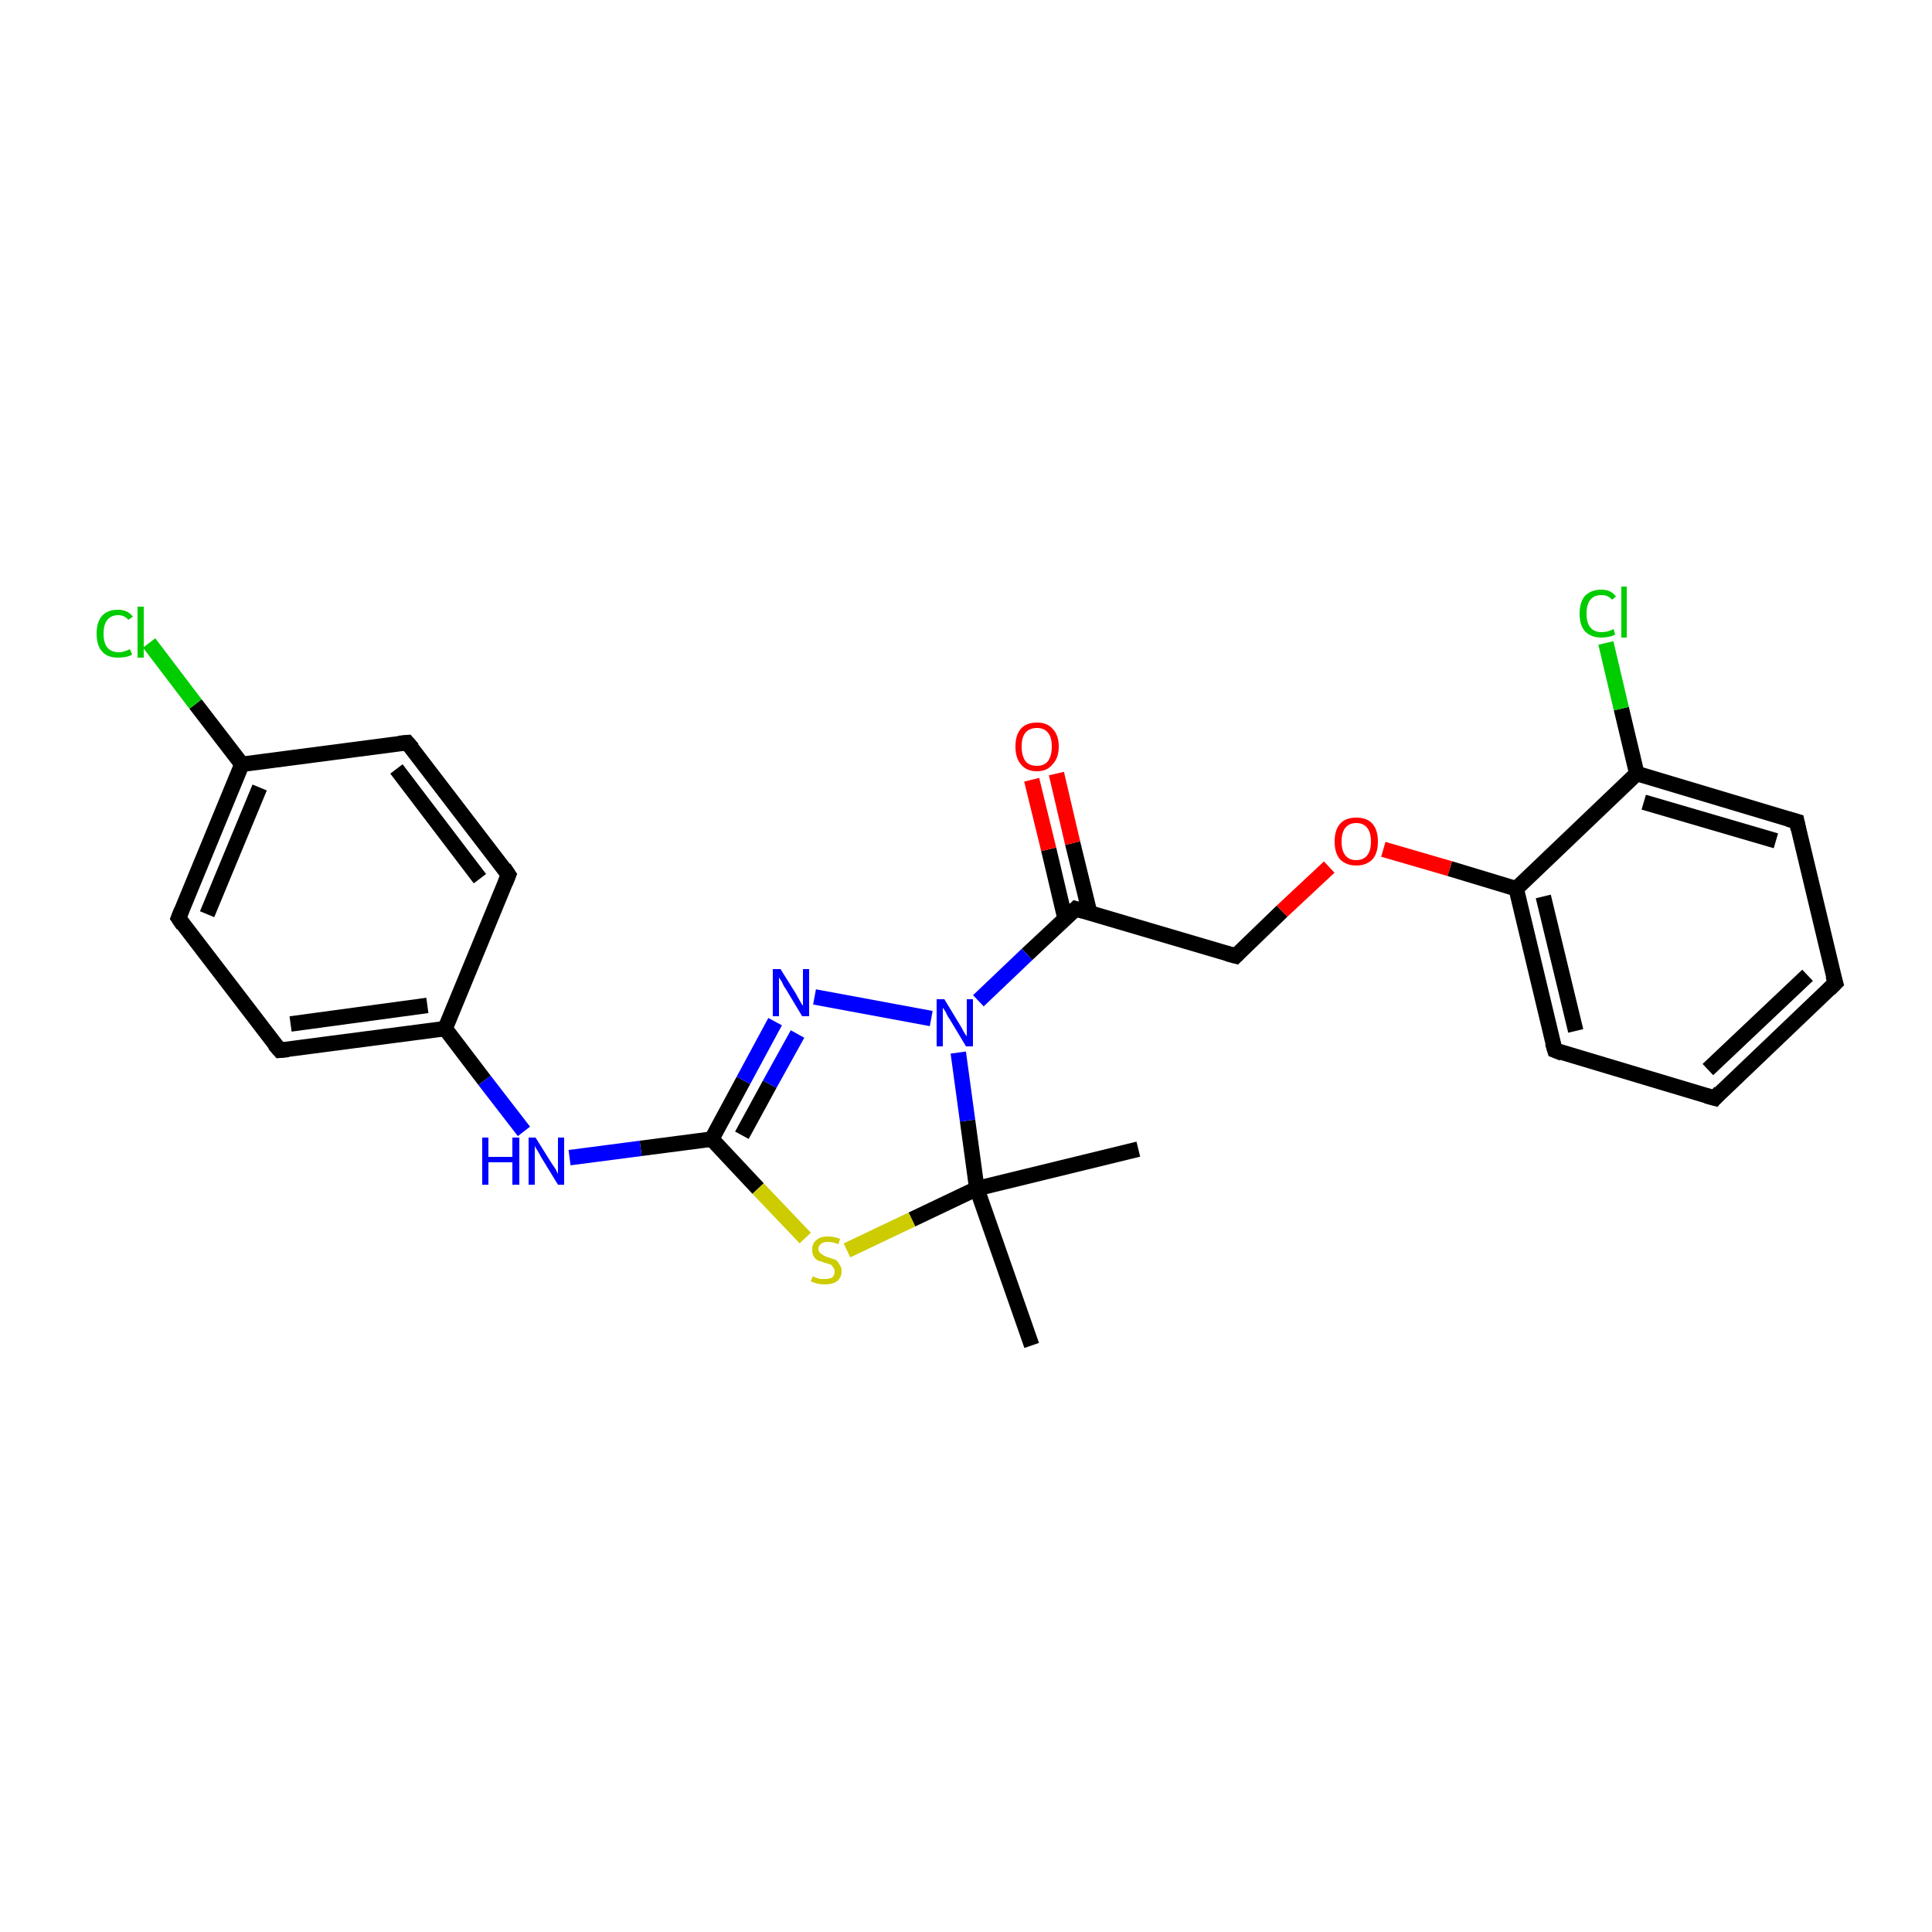 <?xml version='1.0' encoding='iso-8859-1'?>
<svg version='1.1' baseProfile='full'
              xmlns='http://www.w3.org/2000/svg'
                      xmlns:rdkit='http://www.rdkit.org/xml'
                      xmlns:xlink='http://www.w3.org/1999/xlink'
                  xml:space='preserve'
width='250px' height='250px' viewBox='0 0 250 250'>
<!-- END OF HEADER -->
<rect style='opacity:1.0;fill:#FFFFFF;stroke:none' width='250.0' height='250.0' x='0.0' y='0.0'> </rect>
<path class='bond-0 atom-0 atom-17' d='M 147.3,148.7 L 126.4,153.8' style='fill:none;fill-rule:evenodd;stroke:#000000;stroke-width:2.0px;stroke-linecap:butt;stroke-linejoin:miter;stroke-opacity:1' />
<path class='bond-1 atom-1 atom-17' d='M 133.5,174.1 L 126.4,153.8' style='fill:none;fill-rule:evenodd;stroke:#000000;stroke-width:2.0px;stroke-linecap:butt;stroke-linejoin:miter;stroke-opacity:1' />
<path class='bond-2 atom-2 atom-3' d='M 237.5,127.2 L 221.9,142.1' style='fill:none;fill-rule:evenodd;stroke:#000000;stroke-width:2.0px;stroke-linecap:butt;stroke-linejoin:miter;stroke-opacity:1' />
<path class='bond-2 atom-2 atom-3' d='M 233.9,126.2 L 221.0,138.4' style='fill:none;fill-rule:evenodd;stroke:#000000;stroke-width:2.0px;stroke-linecap:butt;stroke-linejoin:miter;stroke-opacity:1' />
<path class='bond-3 atom-2 atom-4' d='M 237.5,127.2 L 232.5,106.3' style='fill:none;fill-rule:evenodd;stroke:#000000;stroke-width:2.0px;stroke-linecap:butt;stroke-linejoin:miter;stroke-opacity:1' />
<path class='bond-4 atom-3 atom-5' d='M 221.9,142.1 L 201.2,135.9' style='fill:none;fill-rule:evenodd;stroke:#000000;stroke-width:2.0px;stroke-linecap:butt;stroke-linejoin:miter;stroke-opacity:1' />
<path class='bond-5 atom-4 atom-13' d='M 232.5,106.3 L 211.8,100.1' style='fill:none;fill-rule:evenodd;stroke:#000000;stroke-width:2.0px;stroke-linecap:butt;stroke-linejoin:miter;stroke-opacity:1' />
<path class='bond-5 atom-4 atom-13' d='M 229.8,108.8 L 212.7,103.8' style='fill:none;fill-rule:evenodd;stroke:#000000;stroke-width:2.0px;stroke-linecap:butt;stroke-linejoin:miter;stroke-opacity:1' />
<path class='bond-6 atom-5 atom-14' d='M 201.2,135.9 L 196.2,115.0' style='fill:none;fill-rule:evenodd;stroke:#000000;stroke-width:2.0px;stroke-linecap:butt;stroke-linejoin:miter;stroke-opacity:1' />
<path class='bond-6 atom-5 atom-14' d='M 203.9,133.4 L 199.7,116.0' style='fill:none;fill-rule:evenodd;stroke:#000000;stroke-width:2.0px;stroke-linecap:butt;stroke-linejoin:miter;stroke-opacity:1' />
<path class='bond-7 atom-6 atom-8' d='M 52.7,96.1 L 65.8,113.2' style='fill:none;fill-rule:evenodd;stroke:#000000;stroke-width:2.0px;stroke-linecap:butt;stroke-linejoin:miter;stroke-opacity:1' />
<path class='bond-7 atom-6 atom-8' d='M 51.3,99.5 L 62.1,113.7' style='fill:none;fill-rule:evenodd;stroke:#000000;stroke-width:2.0px;stroke-linecap:butt;stroke-linejoin:miter;stroke-opacity:1' />
<path class='bond-8 atom-6 atom-11' d='M 52.7,96.1 L 31.3,98.9' style='fill:none;fill-rule:evenodd;stroke:#000000;stroke-width:2.0px;stroke-linecap:butt;stroke-linejoin:miter;stroke-opacity:1' />
<path class='bond-9 atom-7 atom-9' d='M 23.1,118.8 L 36.2,135.9' style='fill:none;fill-rule:evenodd;stroke:#000000;stroke-width:2.0px;stroke-linecap:butt;stroke-linejoin:miter;stroke-opacity:1' />
<path class='bond-10 atom-7 atom-11' d='M 23.1,118.8 L 31.3,98.9' style='fill:none;fill-rule:evenodd;stroke:#000000;stroke-width:2.0px;stroke-linecap:butt;stroke-linejoin:miter;stroke-opacity:1' />
<path class='bond-10 atom-7 atom-11' d='M 26.8,118.3 L 33.6,101.9' style='fill:none;fill-rule:evenodd;stroke:#000000;stroke-width:2.0px;stroke-linecap:butt;stroke-linejoin:miter;stroke-opacity:1' />
<path class='bond-11 atom-8 atom-12' d='M 65.8,113.2 L 57.6,133.1' style='fill:none;fill-rule:evenodd;stroke:#000000;stroke-width:2.0px;stroke-linecap:butt;stroke-linejoin:miter;stroke-opacity:1' />
<path class='bond-12 atom-9 atom-12' d='M 36.2,135.9 L 57.6,133.1' style='fill:none;fill-rule:evenodd;stroke:#000000;stroke-width:2.0px;stroke-linecap:butt;stroke-linejoin:miter;stroke-opacity:1' />
<path class='bond-12 atom-9 atom-12' d='M 37.6,132.5 L 55.3,130.1' style='fill:none;fill-rule:evenodd;stroke:#000000;stroke-width:2.0px;stroke-linecap:butt;stroke-linejoin:miter;stroke-opacity:1' />
<path class='bond-13 atom-10 atom-15' d='M 159.9,123.7 L 139.2,117.6' style='fill:none;fill-rule:evenodd;stroke:#000000;stroke-width:2.0px;stroke-linecap:butt;stroke-linejoin:miter;stroke-opacity:1' />
<path class='bond-14 atom-10 atom-24' d='M 159.9,123.7 L 165.9,117.9' style='fill:none;fill-rule:evenodd;stroke:#000000;stroke-width:2.0px;stroke-linecap:butt;stroke-linejoin:miter;stroke-opacity:1' />
<path class='bond-14 atom-10 atom-24' d='M 165.9,117.9 L 172.0,112.2' style='fill:none;fill-rule:evenodd;stroke:#FF0000;stroke-width:2.0px;stroke-linecap:butt;stroke-linejoin:miter;stroke-opacity:1' />
<path class='bond-15 atom-11 atom-18' d='M 31.3,98.9 L 25.3,91.1' style='fill:none;fill-rule:evenodd;stroke:#000000;stroke-width:2.0px;stroke-linecap:butt;stroke-linejoin:miter;stroke-opacity:1' />
<path class='bond-15 atom-11 atom-18' d='M 25.3,91.1 L 19.3,83.2' style='fill:none;fill-rule:evenodd;stroke:#00CC00;stroke-width:2.0px;stroke-linecap:butt;stroke-linejoin:miter;stroke-opacity:1' />
<path class='bond-16 atom-12 atom-20' d='M 57.6,133.1 L 62.7,139.8' style='fill:none;fill-rule:evenodd;stroke:#000000;stroke-width:2.0px;stroke-linecap:butt;stroke-linejoin:miter;stroke-opacity:1' />
<path class='bond-16 atom-12 atom-20' d='M 62.7,139.8 L 67.8,146.4' style='fill:none;fill-rule:evenodd;stroke:#0000FF;stroke-width:2.0px;stroke-linecap:butt;stroke-linejoin:miter;stroke-opacity:1' />
<path class='bond-17 atom-13 atom-14' d='M 211.8,100.1 L 196.2,115.0' style='fill:none;fill-rule:evenodd;stroke:#000000;stroke-width:2.0px;stroke-linecap:butt;stroke-linejoin:miter;stroke-opacity:1' />
<path class='bond-18 atom-13 atom-19' d='M 211.8,100.1 L 209.8,91.7' style='fill:none;fill-rule:evenodd;stroke:#000000;stroke-width:2.0px;stroke-linecap:butt;stroke-linejoin:miter;stroke-opacity:1' />
<path class='bond-18 atom-13 atom-19' d='M 209.8,91.7 L 207.8,83.2' style='fill:none;fill-rule:evenodd;stroke:#00CC00;stroke-width:2.0px;stroke-linecap:butt;stroke-linejoin:miter;stroke-opacity:1' />
<path class='bond-19 atom-14 atom-24' d='M 196.2,115.0 L 187.6,112.4' style='fill:none;fill-rule:evenodd;stroke:#000000;stroke-width:2.0px;stroke-linecap:butt;stroke-linejoin:miter;stroke-opacity:1' />
<path class='bond-19 atom-14 atom-24' d='M 187.6,112.4 L 179.0,109.9' style='fill:none;fill-rule:evenodd;stroke:#FF0000;stroke-width:2.0px;stroke-linecap:butt;stroke-linejoin:miter;stroke-opacity:1' />
<path class='bond-20 atom-15 atom-22' d='M 139.2,117.6 L 132.9,123.5' style='fill:none;fill-rule:evenodd;stroke:#000000;stroke-width:2.0px;stroke-linecap:butt;stroke-linejoin:miter;stroke-opacity:1' />
<path class='bond-20 atom-15 atom-22' d='M 132.9,123.5 L 126.6,129.5' style='fill:none;fill-rule:evenodd;stroke:#0000FF;stroke-width:2.0px;stroke-linecap:butt;stroke-linejoin:miter;stroke-opacity:1' />
<path class='bond-21 atom-15 atom-23' d='M 141.0,118.1 L 138.8,109.1' style='fill:none;fill-rule:evenodd;stroke:#000000;stroke-width:2.0px;stroke-linecap:butt;stroke-linejoin:miter;stroke-opacity:1' />
<path class='bond-21 atom-15 atom-23' d='M 138.8,109.1 L 136.7,100.1' style='fill:none;fill-rule:evenodd;stroke:#FF0000;stroke-width:2.0px;stroke-linecap:butt;stroke-linejoin:miter;stroke-opacity:1' />
<path class='bond-21 atom-15 atom-23' d='M 137.8,118.8 L 135.7,109.9' style='fill:none;fill-rule:evenodd;stroke:#000000;stroke-width:2.0px;stroke-linecap:butt;stroke-linejoin:miter;stroke-opacity:1' />
<path class='bond-21 atom-15 atom-23' d='M 135.7,109.9 L 133.5,100.9' style='fill:none;fill-rule:evenodd;stroke:#FF0000;stroke-width:2.0px;stroke-linecap:butt;stroke-linejoin:miter;stroke-opacity:1' />
<path class='bond-22 atom-16 atom-20' d='M 92.1,147.4 L 82.9,148.6' style='fill:none;fill-rule:evenodd;stroke:#000000;stroke-width:2.0px;stroke-linecap:butt;stroke-linejoin:miter;stroke-opacity:1' />
<path class='bond-22 atom-16 atom-20' d='M 82.9,148.6 L 73.7,149.8' style='fill:none;fill-rule:evenodd;stroke:#0000FF;stroke-width:2.0px;stroke-linecap:butt;stroke-linejoin:miter;stroke-opacity:1' />
<path class='bond-23 atom-16 atom-21' d='M 92.1,147.4 L 96.2,139.8' style='fill:none;fill-rule:evenodd;stroke:#000000;stroke-width:2.0px;stroke-linecap:butt;stroke-linejoin:miter;stroke-opacity:1' />
<path class='bond-23 atom-16 atom-21' d='M 96.2,139.8 L 100.3,132.2' style='fill:none;fill-rule:evenodd;stroke:#0000FF;stroke-width:2.0px;stroke-linecap:butt;stroke-linejoin:miter;stroke-opacity:1' />
<path class='bond-23 atom-16 atom-21' d='M 96.0,146.9 L 99.6,140.3' style='fill:none;fill-rule:evenodd;stroke:#000000;stroke-width:2.0px;stroke-linecap:butt;stroke-linejoin:miter;stroke-opacity:1' />
<path class='bond-23 atom-16 atom-21' d='M 99.6,140.3 L 103.2,133.8' style='fill:none;fill-rule:evenodd;stroke:#0000FF;stroke-width:2.0px;stroke-linecap:butt;stroke-linejoin:miter;stroke-opacity:1' />
<path class='bond-24 atom-16 atom-25' d='M 92.1,147.4 L 98.1,153.8' style='fill:none;fill-rule:evenodd;stroke:#000000;stroke-width:2.0px;stroke-linecap:butt;stroke-linejoin:miter;stroke-opacity:1' />
<path class='bond-24 atom-16 atom-25' d='M 98.1,153.8 L 104.2,160.2' style='fill:none;fill-rule:evenodd;stroke:#CCCC00;stroke-width:2.0px;stroke-linecap:butt;stroke-linejoin:miter;stroke-opacity:1' />
<path class='bond-25 atom-17 atom-22' d='M 126.4,153.8 L 125.2,145.0' style='fill:none;fill-rule:evenodd;stroke:#000000;stroke-width:2.0px;stroke-linecap:butt;stroke-linejoin:miter;stroke-opacity:1' />
<path class='bond-25 atom-17 atom-22' d='M 125.2,145.0 L 124.0,136.2' style='fill:none;fill-rule:evenodd;stroke:#0000FF;stroke-width:2.0px;stroke-linecap:butt;stroke-linejoin:miter;stroke-opacity:1' />
<path class='bond-26 atom-17 atom-25' d='M 126.4,153.8 L 118.0,157.8' style='fill:none;fill-rule:evenodd;stroke:#000000;stroke-width:2.0px;stroke-linecap:butt;stroke-linejoin:miter;stroke-opacity:1' />
<path class='bond-26 atom-17 atom-25' d='M 118.0,157.8 L 109.6,161.8' style='fill:none;fill-rule:evenodd;stroke:#CCCC00;stroke-width:2.0px;stroke-linecap:butt;stroke-linejoin:miter;stroke-opacity:1' />
<path class='bond-27 atom-21 atom-22' d='M 105.4,129.0 L 120.5,131.8' style='fill:none;fill-rule:evenodd;stroke:#0000FF;stroke-width:2.0px;stroke-linecap:butt;stroke-linejoin:miter;stroke-opacity:1' />
<path d='M 236.7,128.0 L 237.5,127.2 L 237.2,126.2' style='fill:none;stroke:#000000;stroke-width:2.0px;stroke-linecap:butt;stroke-linejoin:miter;stroke-opacity:1;' />
<path d='M 222.6,141.3 L 221.9,142.1 L 220.8,141.8' style='fill:none;stroke:#000000;stroke-width:2.0px;stroke-linecap:butt;stroke-linejoin:miter;stroke-opacity:1;' />
<path d='M 232.7,107.3 L 232.5,106.3 L 231.4,106.0' style='fill:none;stroke:#000000;stroke-width:2.0px;stroke-linecap:butt;stroke-linejoin:miter;stroke-opacity:1;' />
<path d='M 202.2,136.3 L 201.2,135.9 L 200.9,134.9' style='fill:none;stroke:#000000;stroke-width:2.0px;stroke-linecap:butt;stroke-linejoin:miter;stroke-opacity:1;' />
<path d='M 53.4,96.9 L 52.7,96.1 L 51.6,96.2' style='fill:none;stroke:#000000;stroke-width:2.0px;stroke-linecap:butt;stroke-linejoin:miter;stroke-opacity:1;' />
<path d='M 23.7,119.7 L 23.1,118.8 L 23.5,117.8' style='fill:none;stroke:#000000;stroke-width:2.0px;stroke-linecap:butt;stroke-linejoin:miter;stroke-opacity:1;' />
<path d='M 65.2,112.3 L 65.8,113.2 L 65.4,114.2' style='fill:none;stroke:#000000;stroke-width:2.0px;stroke-linecap:butt;stroke-linejoin:miter;stroke-opacity:1;' />
<path d='M 35.5,135.1 L 36.2,135.9 L 37.3,135.8' style='fill:none;stroke:#000000;stroke-width:2.0px;stroke-linecap:butt;stroke-linejoin:miter;stroke-opacity:1;' />
<path d='M 158.8,123.4 L 159.9,123.7 L 160.2,123.4' style='fill:none;stroke:#000000;stroke-width:2.0px;stroke-linecap:butt;stroke-linejoin:miter;stroke-opacity:1;' />
<path d='M 140.2,117.9 L 139.2,117.6 L 138.9,117.9' style='fill:none;stroke:#000000;stroke-width:2.0px;stroke-linecap:butt;stroke-linejoin:miter;stroke-opacity:1;' />
<path class='atom-18' d='M 12.5 82.0
Q 12.5 80.5, 13.2 79.7
Q 13.9 78.9, 15.3 78.9
Q 16.5 78.9, 17.2 79.8
L 16.6 80.2
Q 16.1 79.6, 15.3 79.6
Q 14.4 79.6, 13.9 80.2
Q 13.4 80.8, 13.4 82.0
Q 13.4 83.2, 13.9 83.8
Q 14.4 84.4, 15.4 84.4
Q 16.0 84.4, 16.8 84.0
L 17.1 84.7
Q 16.8 84.9, 16.3 85.0
Q 15.8 85.1, 15.3 85.1
Q 13.9 85.1, 13.2 84.3
Q 12.5 83.5, 12.5 82.0
' fill='#00CC00'/>
<path class='atom-18' d='M 17.8 78.5
L 18.6 78.5
L 18.6 85.1
L 17.8 85.1
L 17.8 78.5
' fill='#00CC00'/>
<path class='atom-19' d='M 204.4 79.4
Q 204.4 77.9, 205.1 77.1
Q 205.9 76.3, 207.2 76.3
Q 208.5 76.3, 209.1 77.2
L 208.6 77.6
Q 208.1 77.0, 207.2 77.0
Q 206.3 77.0, 205.8 77.6
Q 205.3 78.2, 205.3 79.4
Q 205.3 80.6, 205.8 81.2
Q 206.3 81.8, 207.3 81.8
Q 208.0 81.8, 208.8 81.4
L 209.0 82.1
Q 208.7 82.3, 208.2 82.4
Q 207.7 82.5, 207.2 82.5
Q 205.9 82.5, 205.1 81.7
Q 204.4 80.9, 204.4 79.4
' fill='#00CC00'/>
<path class='atom-19' d='M 209.8 75.9
L 210.5 75.9
L 210.5 82.5
L 209.8 82.5
L 209.8 75.9
' fill='#00CC00'/>
<path class='atom-20' d='M 62.4 147.2
L 63.2 147.2
L 63.2 149.7
L 66.3 149.7
L 66.3 147.2
L 67.2 147.2
L 67.2 153.3
L 66.3 153.3
L 66.3 150.4
L 63.2 150.4
L 63.2 153.3
L 62.4 153.3
L 62.4 147.2
' fill='#0000FF'/>
<path class='atom-20' d='M 69.3 147.2
L 71.3 150.4
Q 71.5 150.7, 71.9 151.3
Q 72.2 151.9, 72.2 151.9
L 72.2 147.2
L 73.0 147.2
L 73.0 153.3
L 72.2 153.3
L 70.0 149.7
Q 69.8 149.3, 69.5 148.8
Q 69.2 148.4, 69.2 148.2
L 69.2 153.3
L 68.4 153.3
L 68.4 147.2
L 69.3 147.2
' fill='#0000FF'/>
<path class='atom-21' d='M 101.0 125.4
L 103.0 128.6
Q 103.2 129.0, 103.5 129.5
Q 103.8 130.1, 103.9 130.1
L 103.9 125.4
L 104.7 125.4
L 104.7 131.5
L 103.8 131.5
L 101.7 128.0
Q 101.4 127.6, 101.2 127.1
Q 100.9 126.6, 100.8 126.5
L 100.8 131.5
L 100.0 131.5
L 100.0 125.4
L 101.0 125.4
' fill='#0000FF'/>
<path class='atom-22' d='M 122.2 129.3
L 124.2 132.6
Q 124.4 132.9, 124.7 133.5
Q 125.0 134.0, 125.1 134.1
L 125.1 129.3
L 125.9 129.3
L 125.9 135.4
L 125.0 135.4
L 122.9 131.9
Q 122.6 131.5, 122.4 131.0
Q 122.1 130.5, 122.0 130.4
L 122.0 135.4
L 121.2 135.4
L 121.2 129.3
L 122.2 129.3
' fill='#0000FF'/>
<path class='atom-23' d='M 131.4 96.6
Q 131.4 95.1, 132.1 94.3
Q 132.8 93.5, 134.2 93.5
Q 135.5 93.5, 136.2 94.3
Q 137.0 95.1, 137.0 96.6
Q 137.0 98.1, 136.2 98.9
Q 135.5 99.8, 134.2 99.8
Q 132.8 99.8, 132.1 98.9
Q 131.4 98.1, 131.4 96.6
M 134.2 99.1
Q 135.1 99.1, 135.6 98.5
Q 136.1 97.8, 136.1 96.6
Q 136.1 95.4, 135.6 94.8
Q 135.1 94.2, 134.2 94.2
Q 133.2 94.2, 132.7 94.8
Q 132.2 95.4, 132.2 96.6
Q 132.2 97.8, 132.7 98.5
Q 133.2 99.1, 134.2 99.1
' fill='#FF0000'/>
<path class='atom-24' d='M 172.7 108.9
Q 172.7 107.4, 173.4 106.6
Q 174.1 105.8, 175.5 105.8
Q 176.9 105.8, 177.6 106.6
Q 178.3 107.4, 178.3 108.9
Q 178.3 110.4, 177.6 111.2
Q 176.8 112.0, 175.5 112.0
Q 174.2 112.0, 173.4 111.2
Q 172.7 110.4, 172.7 108.9
M 175.5 111.3
Q 176.4 111.3, 176.9 110.7
Q 177.4 110.1, 177.4 108.9
Q 177.4 107.7, 176.9 107.1
Q 176.4 106.5, 175.5 106.5
Q 174.6 106.5, 174.1 107.1
Q 173.6 107.7, 173.6 108.9
Q 173.6 110.1, 174.1 110.7
Q 174.6 111.3, 175.5 111.3
' fill='#FF0000'/>
<path class='atom-25' d='M 105.2 165.1
Q 105.2 165.2, 105.5 165.3
Q 105.8 165.4, 106.1 165.5
Q 106.4 165.5, 106.8 165.5
Q 107.3 165.5, 107.7 165.3
Q 108.0 165.0, 108.0 164.5
Q 108.0 164.2, 107.8 164.0
Q 107.7 163.7, 107.4 163.6
Q 107.1 163.5, 106.7 163.4
Q 106.2 163.2, 105.8 163.1
Q 105.5 162.9, 105.3 162.6
Q 105.1 162.3, 105.1 161.7
Q 105.1 160.9, 105.6 160.5
Q 106.1 160.0, 107.1 160.0
Q 107.9 160.0, 108.7 160.3
L 108.5 161.0
Q 107.7 160.7, 107.2 160.7
Q 106.6 160.7, 106.3 160.9
Q 105.9 161.2, 105.9 161.6
Q 105.9 161.9, 106.1 162.1
Q 106.3 162.3, 106.5 162.4
Q 106.8 162.6, 107.2 162.7
Q 107.7 162.9, 108.1 163.0
Q 108.4 163.2, 108.6 163.6
Q 108.9 163.9, 108.9 164.5
Q 108.9 165.3, 108.3 165.8
Q 107.7 166.2, 106.8 166.2
Q 106.2 166.2, 105.8 166.1
Q 105.4 166.0, 104.9 165.8
L 105.2 165.1
' fill='#CCCC00'/>
</svg>
